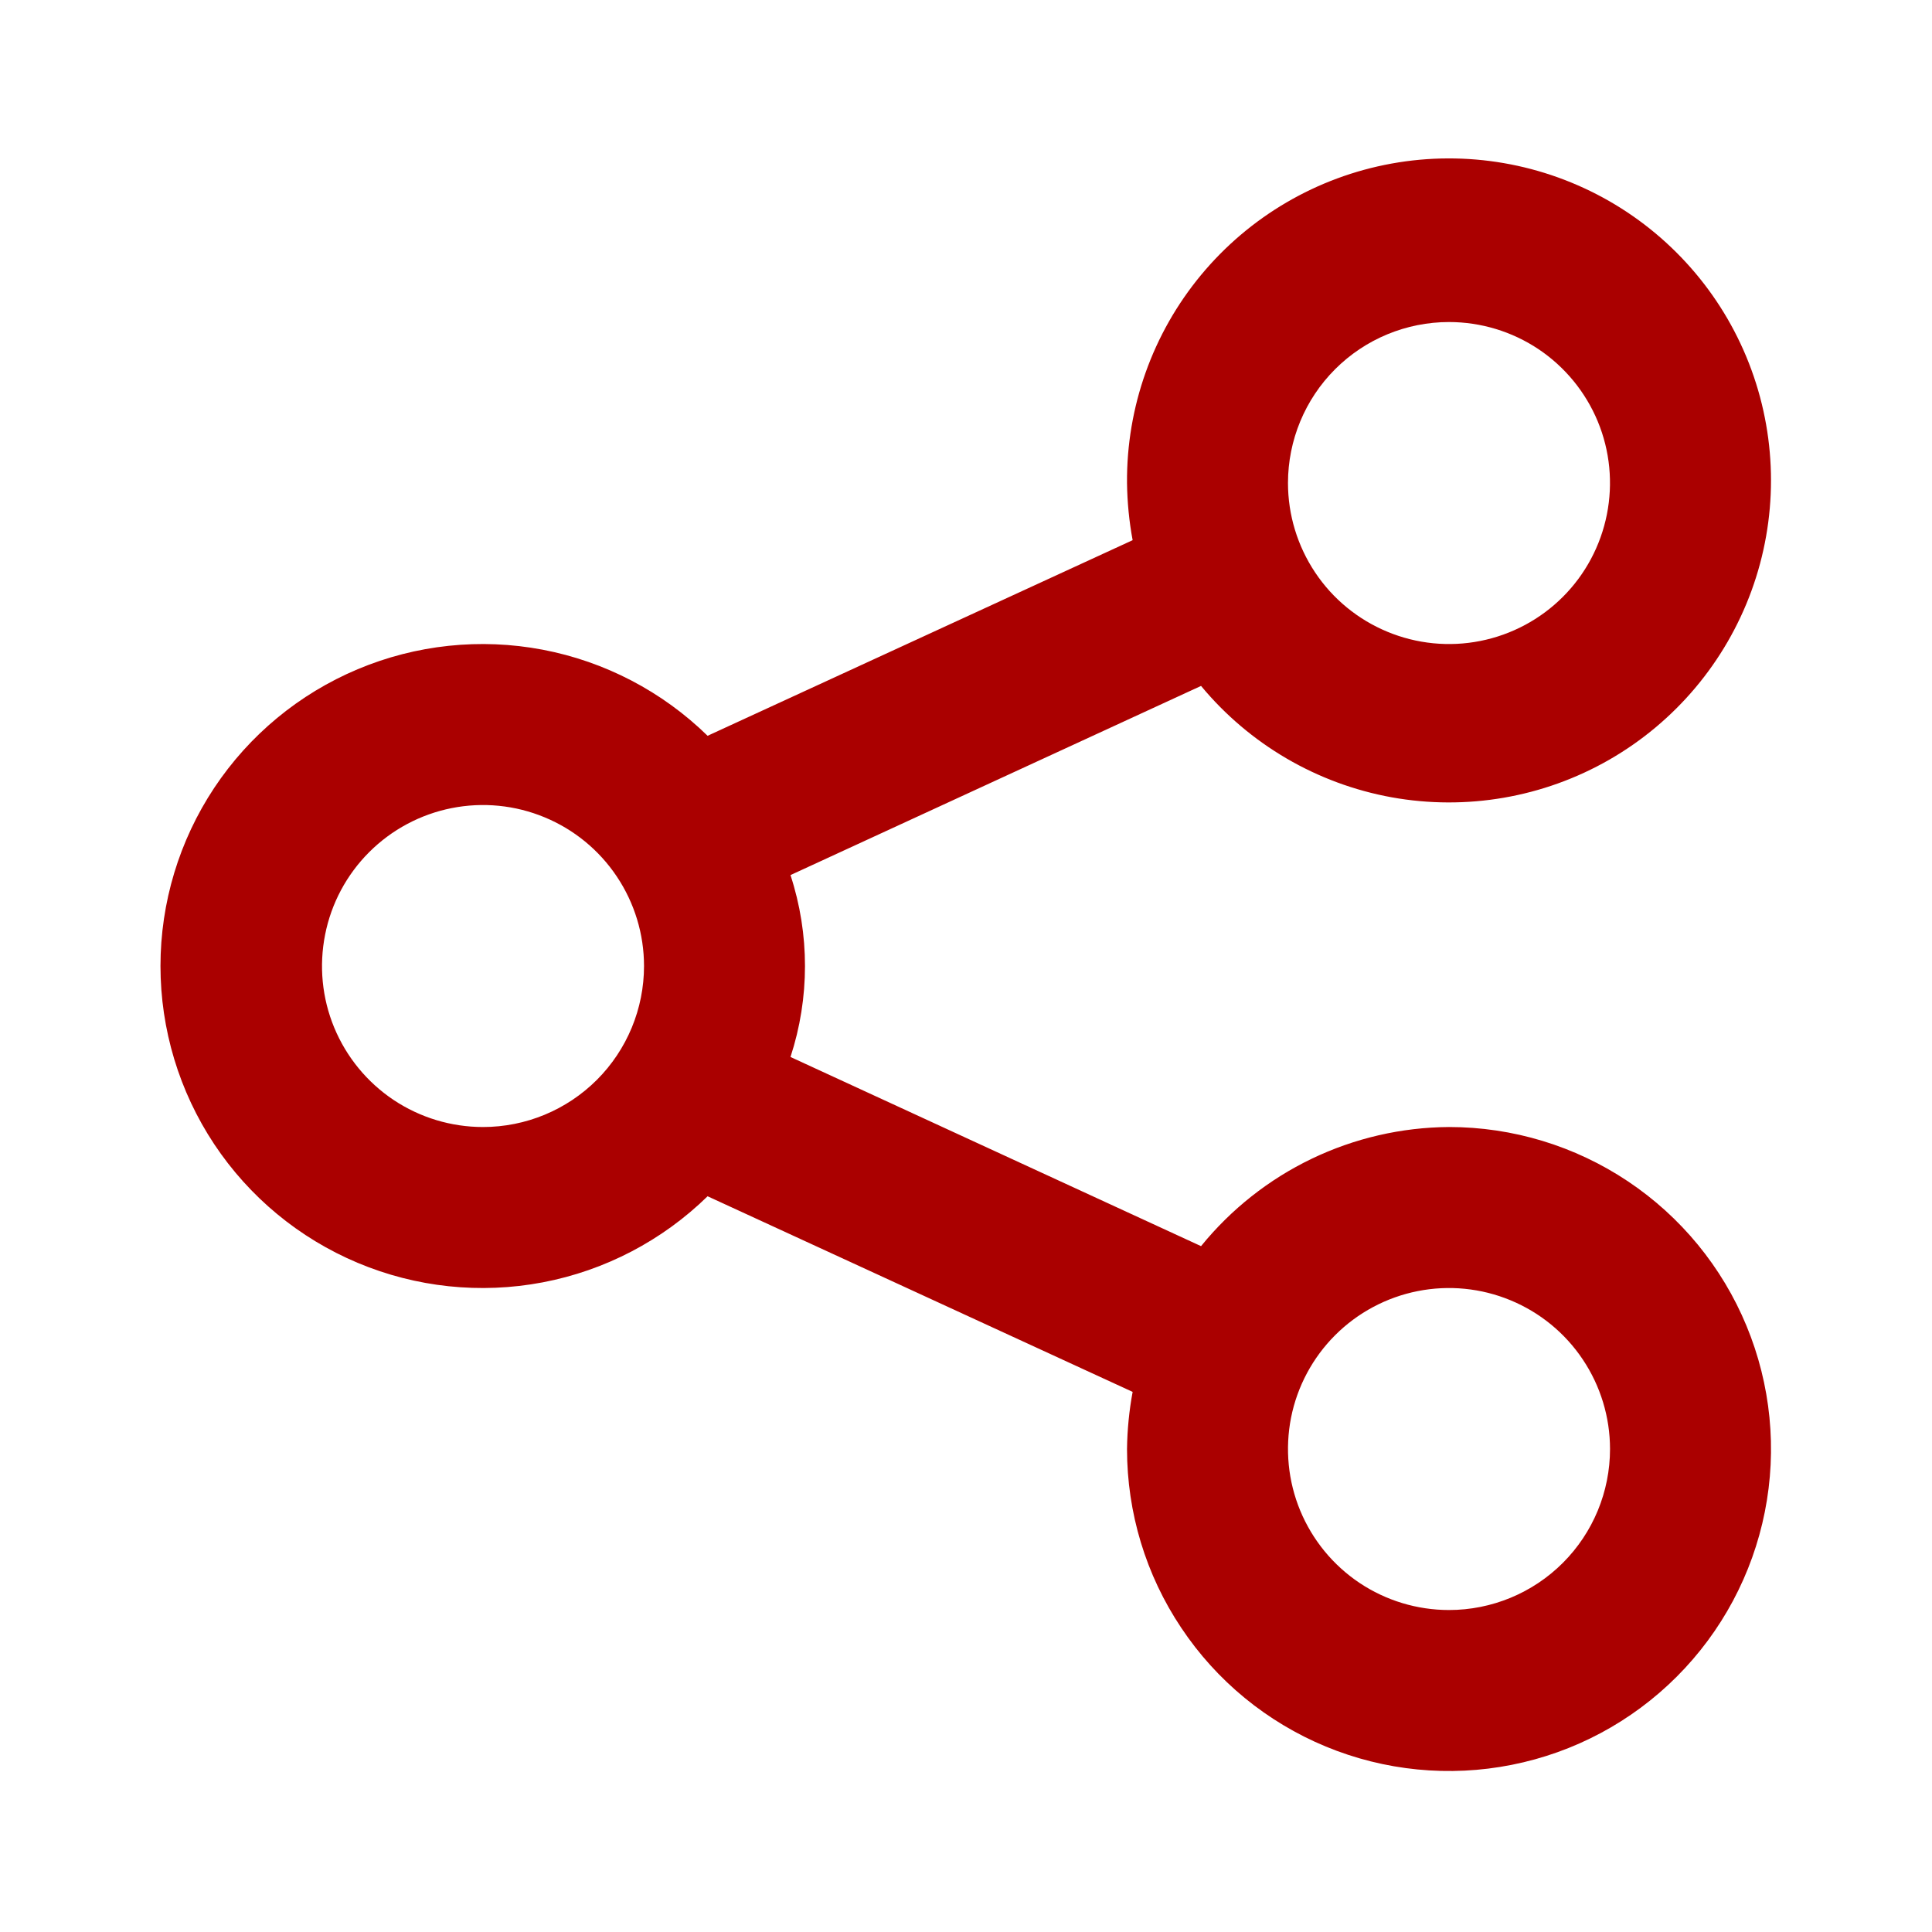 <svg width="32" height="32" viewBox="0 0 32 32" fill="none" xmlns="http://www.w3.org/2000/svg">
<path d="M24 18.667C23.212 18.672 22.435 18.852 21.725 19.193C21.015 19.534 20.39 20.029 19.893 20.64L13.093 17.507C13.413 16.528 13.413 15.473 13.093 14.494L19.893 11.361C20.695 12.328 21.814 12.982 23.051 13.206C24.288 13.429 25.564 13.209 26.655 12.583C27.745 11.957 28.579 10.966 29.01 9.785C29.441 8.604 29.441 7.309 29.01 6.128C28.579 4.947 27.744 3.957 26.654 3.331C25.563 2.706 24.287 2.485 23.05 2.709C21.813 2.933 20.695 3.587 19.893 4.555C19.091 5.523 18.657 6.743 18.667 8C18.671 8.318 18.702 8.635 18.76 8.947L11.72 12.187C10.969 11.453 10.019 10.957 8.988 10.761C7.956 10.565 6.89 10.678 5.923 11.085C4.955 11.492 4.129 12.175 3.548 13.05C2.968 13.924 2.658 14.951 2.658 16C2.658 17.05 2.968 18.077 3.548 18.951C4.129 19.826 4.955 20.509 5.923 20.916C6.89 21.323 7.956 21.436 8.988 21.24C10.019 21.044 10.969 20.548 11.72 19.814L18.76 23.054C18.702 23.366 18.671 23.683 18.667 24C18.667 25.055 18.979 26.087 19.566 26.963C20.151 27.841 20.984 28.524 21.959 28.928C22.933 29.331 24.006 29.437 25.04 29.231C26.075 29.026 27.025 28.518 27.771 27.772C28.517 27.026 29.025 26.076 29.231 25.041C29.437 24.006 29.331 22.934 28.927 21.959C28.524 20.985 27.84 20.152 26.963 19.566C26.086 18.98 25.055 18.667 24 18.667ZM24 5.334C24.527 5.334 25.043 5.49 25.482 5.783C25.92 6.076 26.262 6.493 26.464 6.98C26.666 7.467 26.718 8.003 26.615 8.521C26.512 9.038 26.259 9.513 25.886 9.886C25.513 10.259 25.038 10.513 24.52 10.616C24.003 10.719 23.467 10.666 22.98 10.464C22.492 10.262 22.076 9.921 21.783 9.482C21.49 9.043 21.333 8.528 21.333 8C21.333 7.293 21.614 6.615 22.114 6.115C22.614 5.615 23.293 5.334 24 5.334V5.334ZM8 18.667C7.473 18.667 6.957 18.511 6.518 18.218C6.08 17.925 5.738 17.508 5.536 17.021C5.334 16.534 5.282 15.998 5.385 15.48C5.487 14.963 5.741 14.488 6.114 14.115C6.487 13.742 6.962 13.488 7.48 13.385C7.997 13.282 8.533 13.335 9.02 13.537C9.508 13.739 9.924 14.08 10.217 14.519C10.51 14.957 10.667 15.473 10.667 16C10.667 16.708 10.386 17.386 9.886 17.886C9.385 18.386 8.707 18.667 8 18.667ZM24 26.667C23.473 26.667 22.957 26.511 22.518 26.218C22.08 25.925 21.738 25.508 21.536 25.021C21.334 24.534 21.282 23.997 21.384 23.48C21.487 22.963 21.741 22.488 22.114 22.115C22.487 21.742 22.962 21.488 23.48 21.385C23.997 21.282 24.533 21.335 25.02 21.537C25.508 21.739 25.924 22.08 26.217 22.519C26.51 22.957 26.667 23.473 26.667 24C26.667 24.708 26.386 25.386 25.886 25.886C25.386 26.386 24.707 26.667 24 26.667Z" fill="#AA0000"/>
</svg>
